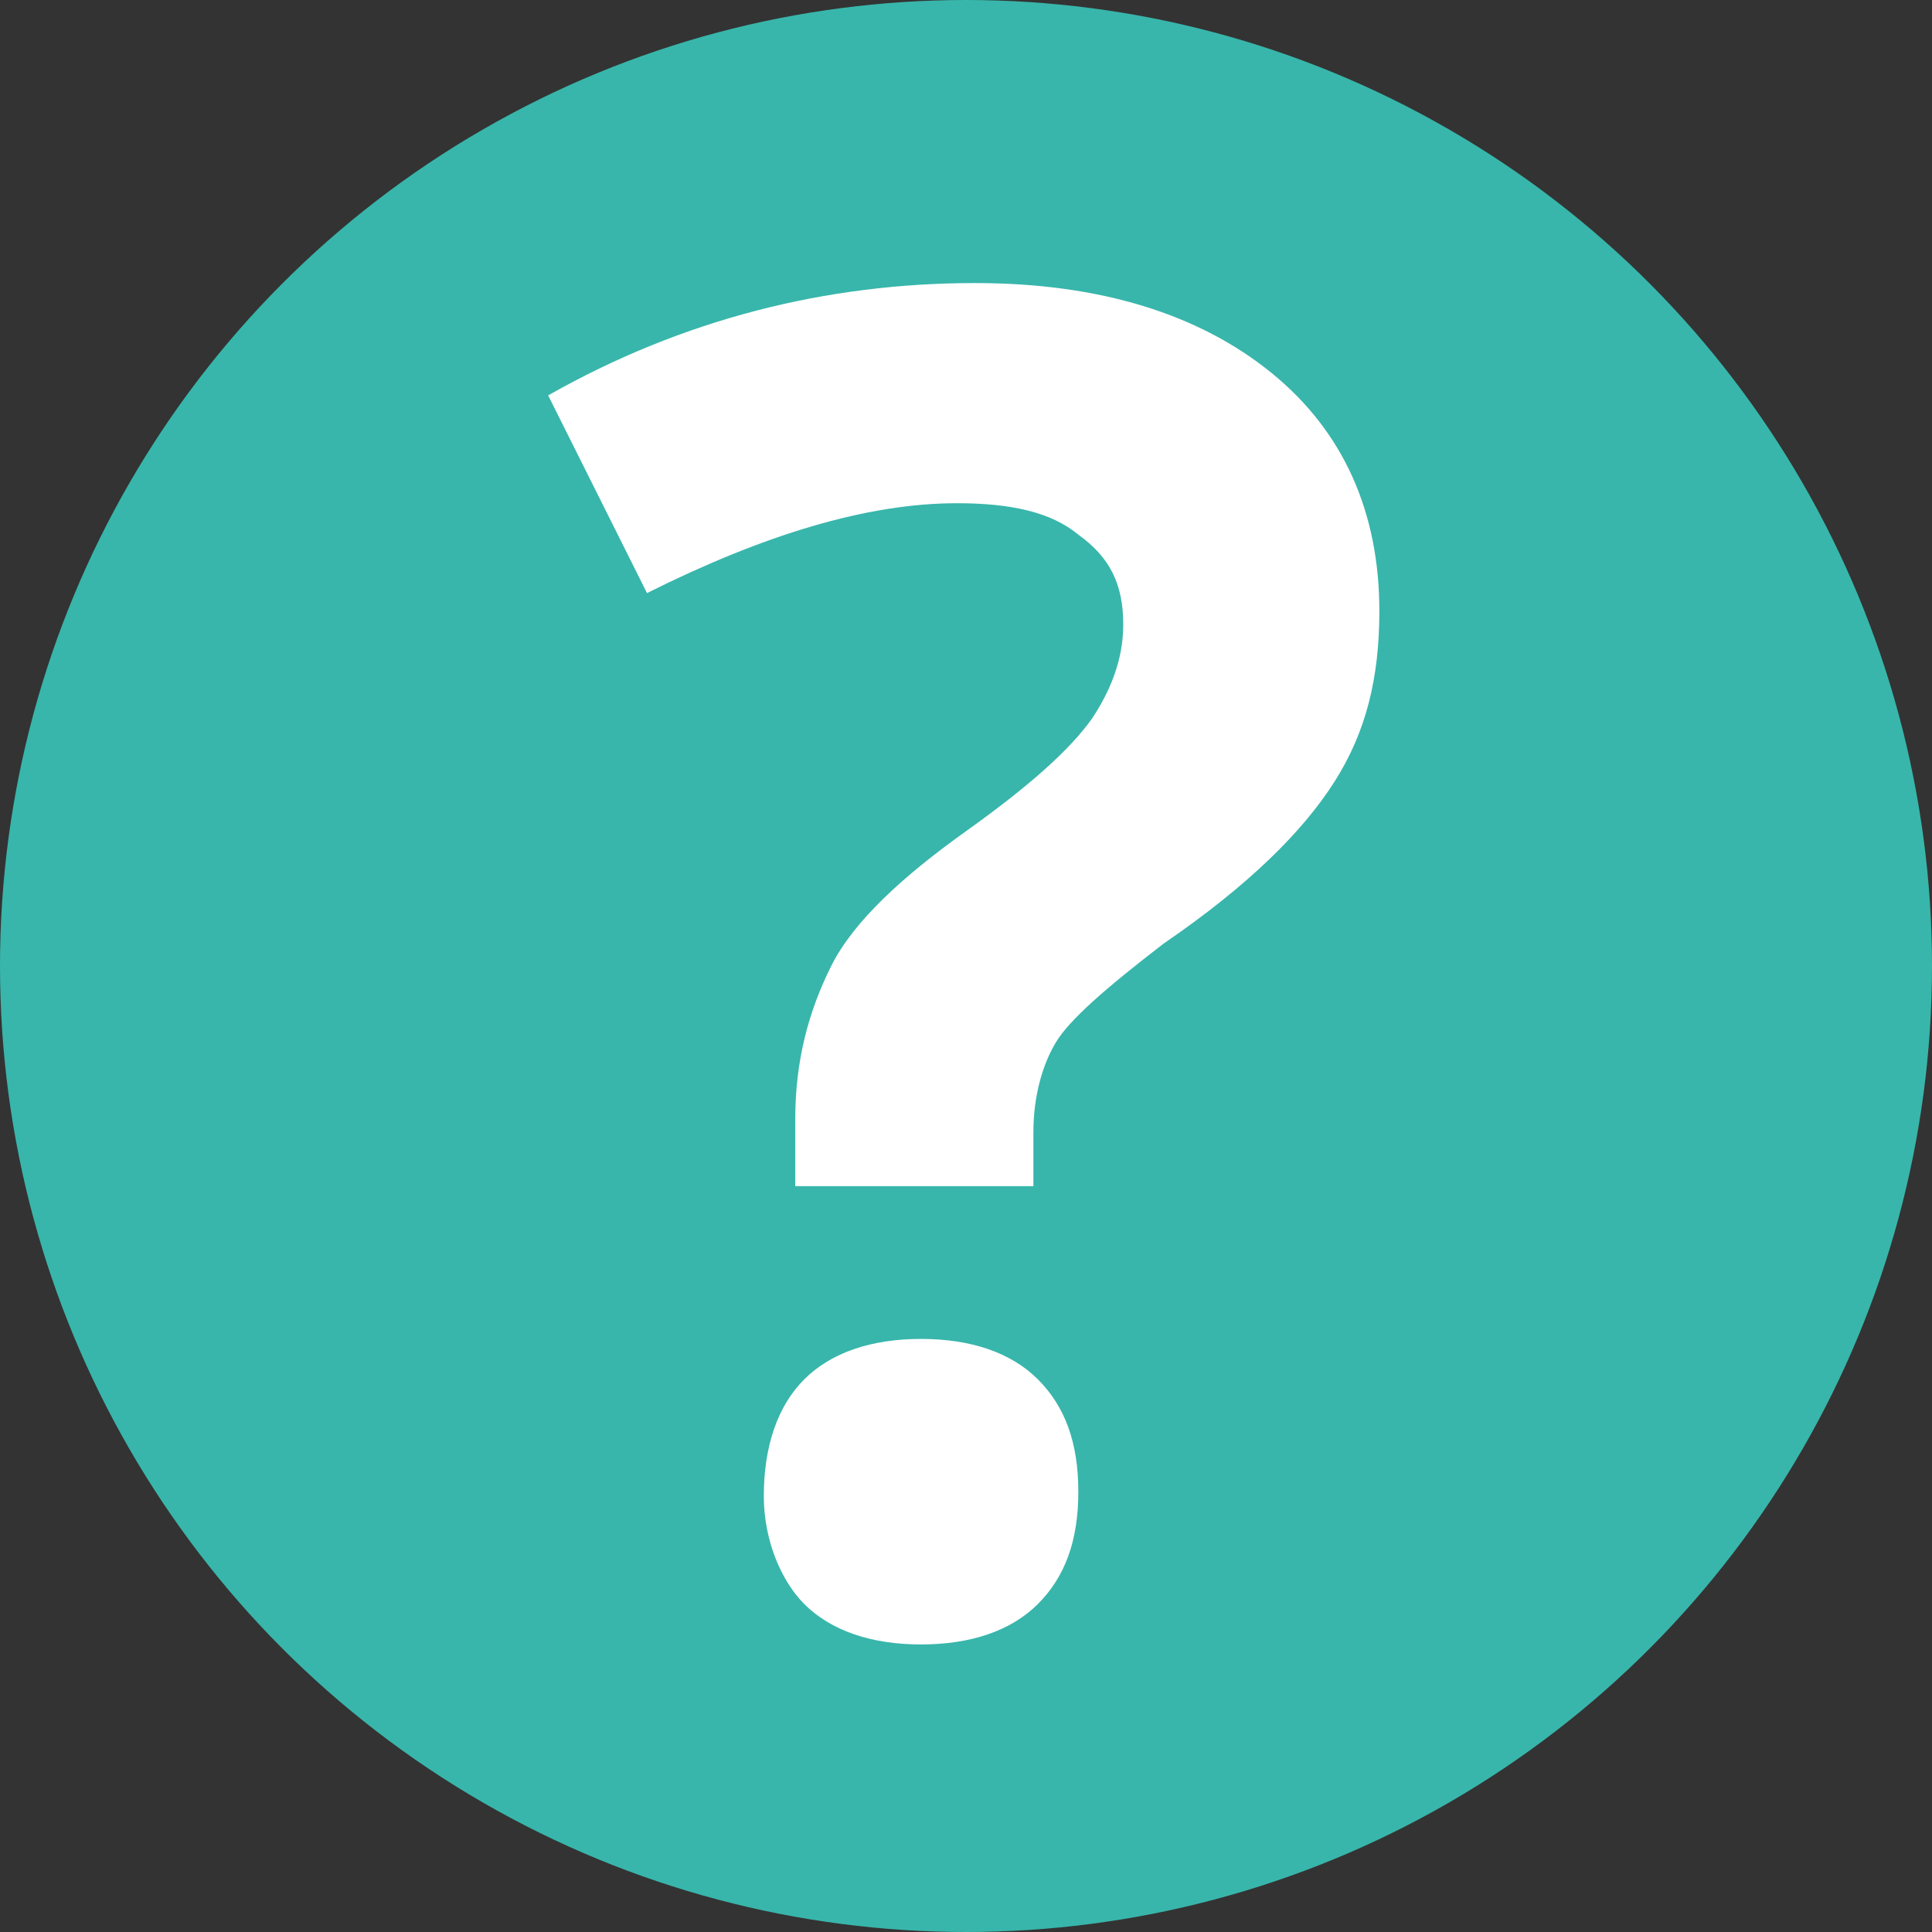 <?xml version="1.0" encoding="utf-8"?>
<!-- Generator: Adobe Illustrator 21.0.0, SVG Export Plug-In . SVG Version: 6.00 Build 0)  -->
<svg version="1.1" id="Layer_1" xmlns="http://www.w3.org/2000/svg" xmlns:xlink="http://www.w3.org/1999/xlink" x="0px" y="0px"
	 viewBox="0 0 43 43" style="enable-background:new 0 0 43 43;" xml:space="preserve">
<rect x="0" y="0" width="43" height="43" fill="#333333" stroke="none"/>
<style type="text/css">
	.st0{fill:#38B6AB;}
	.st1{fill:#FFFFFF;}
</style>
<circle class="st0" cx="21.5" cy="21.5" r="21.5"/>
<g>
	<path class="st1" d="M17.7,26.4v-1.5c0-1.3,0.3-2.4,0.8-3.4c0.5-1,1.6-2,3-3c1.4-1,2.3-1.8,2.8-2.5c0.4-0.6,0.7-1.3,0.7-2.1
		c0-0.9-0.3-1.5-1-2c-0.6-0.5-1.5-0.7-2.7-0.7c-2,0-4.3,0.7-6.9,2l-2.2-4.4c3-1.7,6.2-2.5,9.5-2.5c2.8,0,5,0.7,6.6,2
		c1.6,1.3,2.4,3.1,2.4,5.3c0,1.5-0.3,2.7-1,3.8c-0.7,1.1-1.9,2.3-3.8,3.6c-1.3,1-2.1,1.7-2.4,2.2S23,24.4,23,25.2v1.2H17.7z
		 M17,33.3c0-1.1,0.3-2,0.9-2.6s1.5-0.9,2.6-0.9c1.1,0,2,0.3,2.6,0.9s0.9,1.4,0.9,2.5c0,1.1-0.3,1.9-0.9,2.5
		c-0.6,0.6-1.5,0.9-2.6,0.9c-1.1,0-2-0.3-2.6-0.9C17.4,35.2,17,34.3,17,33.3z"/>
</g>
</svg>
